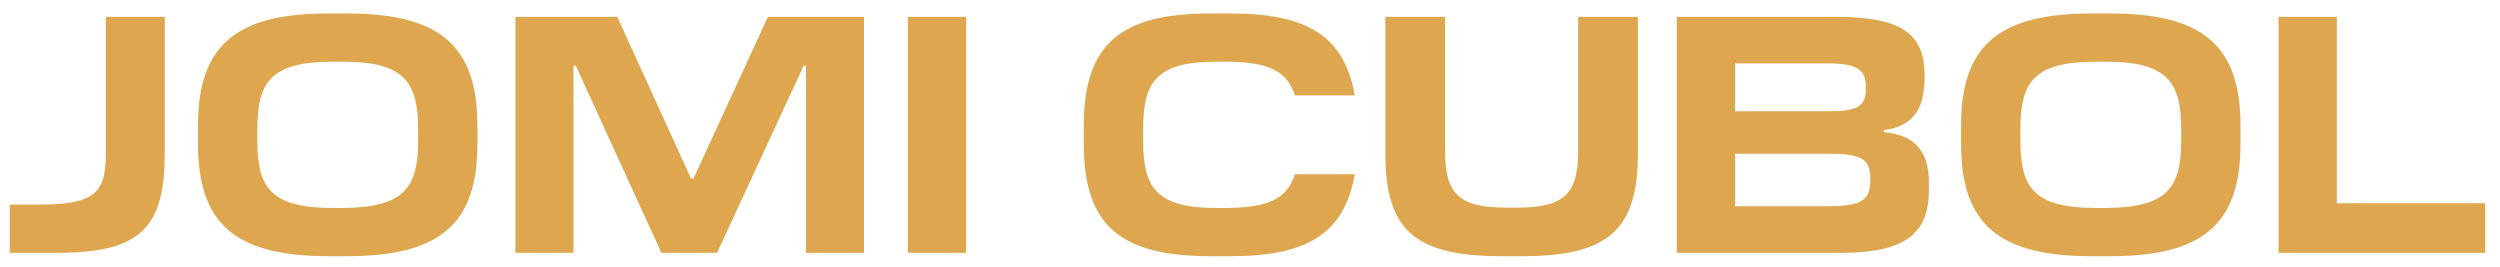 <svg width="178" height="19" viewBox="0 0 178 19" fill="none" xmlns="http://www.w3.org/2000/svg">
<g clip-path="url(#clip0)">
<path d="M0.693 18H4.101C10.149 18 11.733 16.104 11.733 10.824V1.2H7.533V11.016C7.533 13.776 6.669 14.568 2.757 14.568H0.693V18ZM24.705 18.24C31.281 18.24 33.993 15.984 33.993 10.248V8.952C33.993 3.216 31.281 0.96 24.705 0.96H23.385C16.809 0.96 14.097 3.216 14.097 8.952V10.248C14.097 15.984 16.809 18.24 23.385 18.24H24.705ZM24.417 14.808H23.697C19.185 14.808 18.321 13.272 18.321 9.984V9.24C18.321 5.928 19.185 4.392 23.697 4.392H24.417C28.881 4.392 29.769 5.928 29.769 9.24V9.984C29.769 13.272 28.881 14.784 24.417 14.808ZM61.517 18V1.2H54.677L49.373 12.72H49.205L43.949 1.2H36.701V18H40.829V4.68H40.997L47.093 18H51.053L57.221 4.68H57.389V18H61.517ZM68.79 18V1.2H64.638V18H68.79ZM87.631 18.24C93.223 18.24 95.719 16.536 96.463 12.408H92.191C91.639 14.136 90.367 14.808 87.199 14.808H86.599C82.231 14.808 81.391 13.272 81.391 9.984V9.24C81.391 5.928 82.231 4.392 86.599 4.392H87.199C90.367 4.392 91.639 5.064 92.191 6.792H96.463C95.719 2.664 93.223 0.96 87.631 0.96H86.167C79.687 0.96 77.167 3.216 77.167 8.952V10.248C77.167 15.984 79.687 18.24 86.167 18.24H87.631ZM108.382 18.24C114.574 18.24 116.614 16.32 116.614 10.944V1.2H112.366V10.728C112.366 13.8 111.406 14.784 107.998 14.784H107.278C103.87 14.784 102.886 13.824 102.886 10.728V1.2H98.638V10.944C98.638 16.32 100.678 18.24 106.894 18.24H108.382ZM137.34 13.488V13.032C137.34 10.656 136.236 9.6 134.124 9.408V9.264C136.068 9.024 137.028 7.896 137.028 5.568V5.28C137.004 2.328 135.3 1.2 130.668 1.2H119.388V18H131.052C135.66 18 137.34 16.656 137.34 13.488ZM123.54 4.512H130.044C132.204 4.512 132.852 4.92 132.852 6.216V6.312C132.852 7.608 132.204 7.92 130.188 7.92H123.54V4.512ZM129.996 10.944C132.468 10.944 133.164 11.232 133.164 12.744V12.864C133.164 14.304 132.468 14.688 130.02 14.688H123.54V10.944H129.996ZM150.236 18.24C156.812 18.24 159.524 15.984 159.524 10.248V8.952C159.524 3.216 156.812 0.96 150.236 0.96H148.916C142.34 0.96 139.628 3.216 139.628 8.952V10.248C139.628 15.984 142.34 18.24 148.916 18.24H150.236ZM149.948 14.808H149.228C144.716 14.808 143.852 13.272 143.852 9.984V9.24C143.852 5.928 144.716 4.392 149.228 4.392H149.948C154.412 4.392 155.3 5.928 155.3 9.24V9.984C155.3 13.272 154.412 14.784 149.948 14.808ZM176.944 18V14.472H166.384V1.2H162.232V18H176.944Z" fill="#DEA74F"/>
</g>
<defs>
<clipPath id="clip0">
<rect width="178" height="19" fill="white"/>
</clipPath>
</defs>
</svg>
